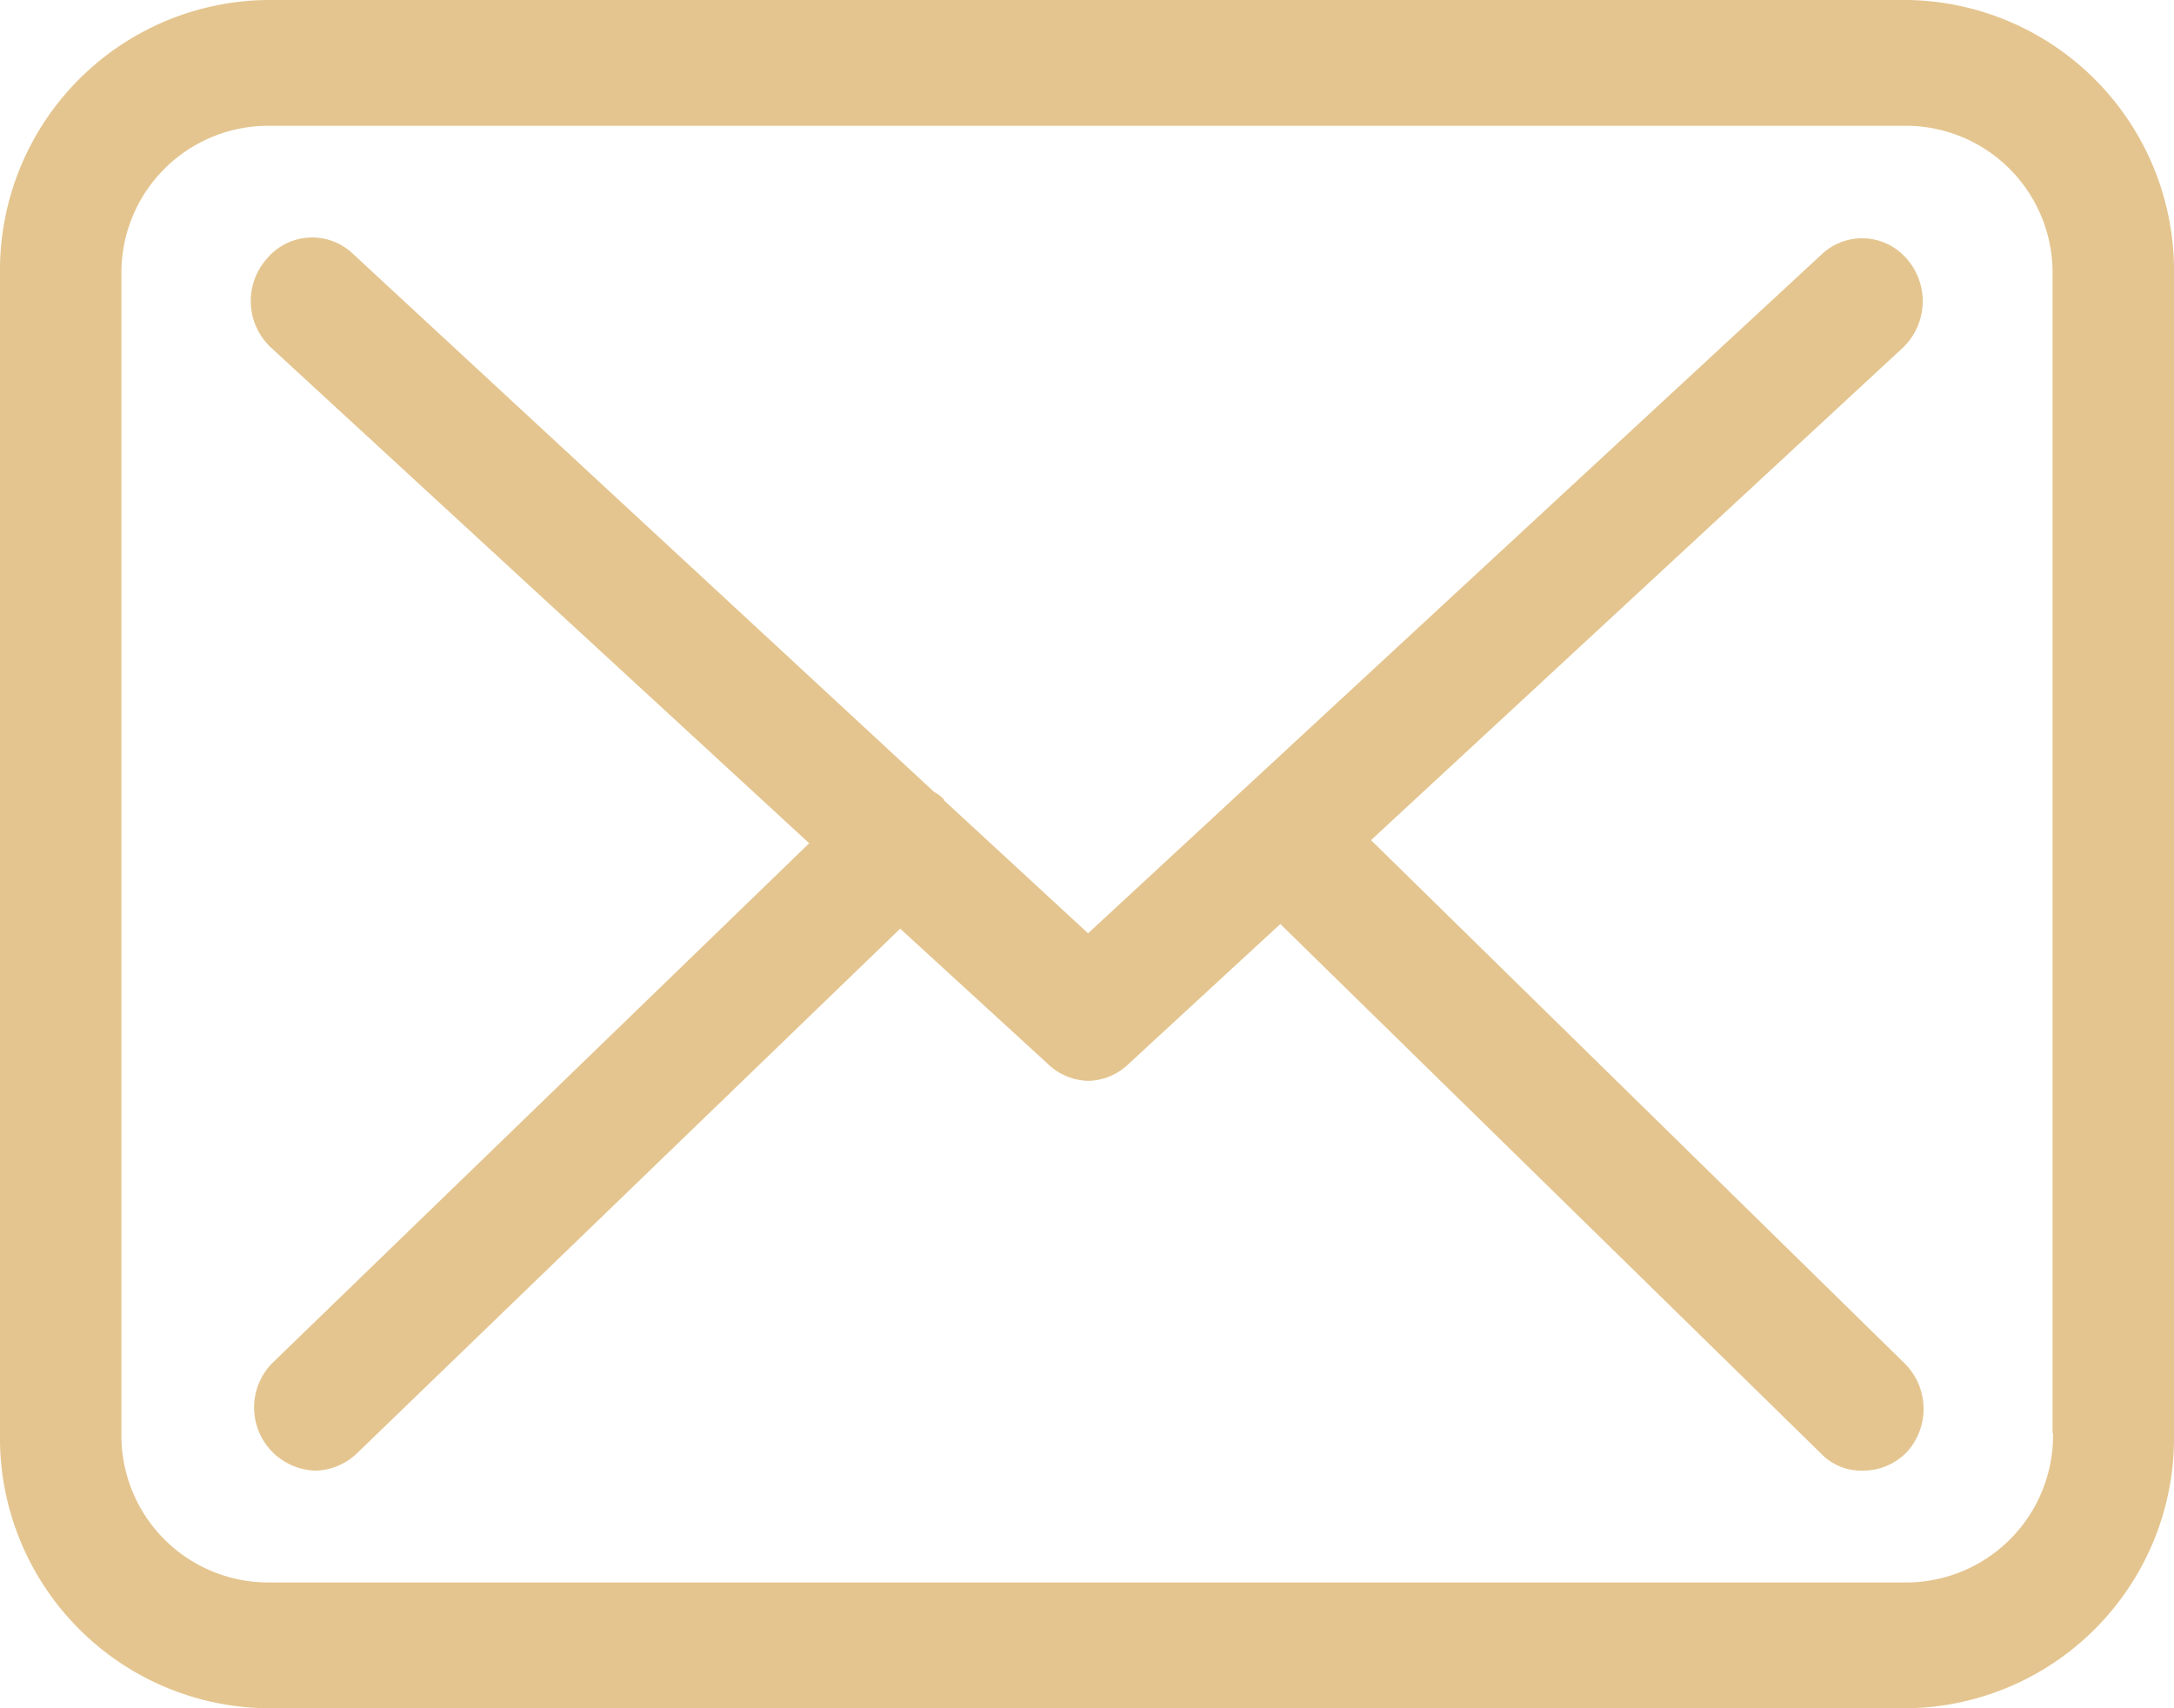 <svg xmlns="http://www.w3.org/2000/svg" width="14" height="11" viewBox="0 0 14 11">
  <defs>
    <style>
      .cls-1 {
        fill: #e4c58f;
        fill-rule: evenodd;
      }
    </style>
  </defs>
  <path id="_03.svg" data-name="03.svg" class="cls-1" d="M956.291,3600H945.712a1.741,1.741,0,0,0-1.712,1.77v7.46a1.741,1.741,0,0,0,1.712,1.77h10.576a1.741,1.741,0,0,0,1.712-1.77v-7.46A1.743,1.743,0,0,0,956.291,3600Zm0.93,9.23a0.947,0.947,0,0,1-.93.96H945.712a0.946,0.946,0,0,1-.93-0.96v-7.46a0.946,0.946,0,0,1,.93-0.96h10.576a0.946,0.946,0,0,1,.93.96v7.46h0Zm-4.392-3.82,3.424-3.17a0.414,0.414,0,0,0,.029-0.57,0.379,0.379,0,0,0-.553-0.03l-4.722,4.37-0.921-.85s-0.006,0-.006-0.01a0.214,0.214,0,0,0-.064-0.05l-3.748-3.47a0.38,0.38,0,0,0-.553.04,0.41,0.41,0,0,0,.032.57l3.464,3.19-3.45,3.34a0.407,0.407,0,0,0,.27.7,0.4,0.4,0,0,0,.266-0.11l3.5-3.38,0.95,0.87a0.389,0.389,0,0,0,.261.11,0.383,0.383,0,0,0,.261-0.11l0.976-.9,3.482,3.41a0.36,0.36,0,0,0,.269.11,0.394,0.394,0,0,0,.284-0.12,0.413,0.413,0,0,0-.014-0.57Z" transform="translate(-944 -3600)"/>
</svg>
